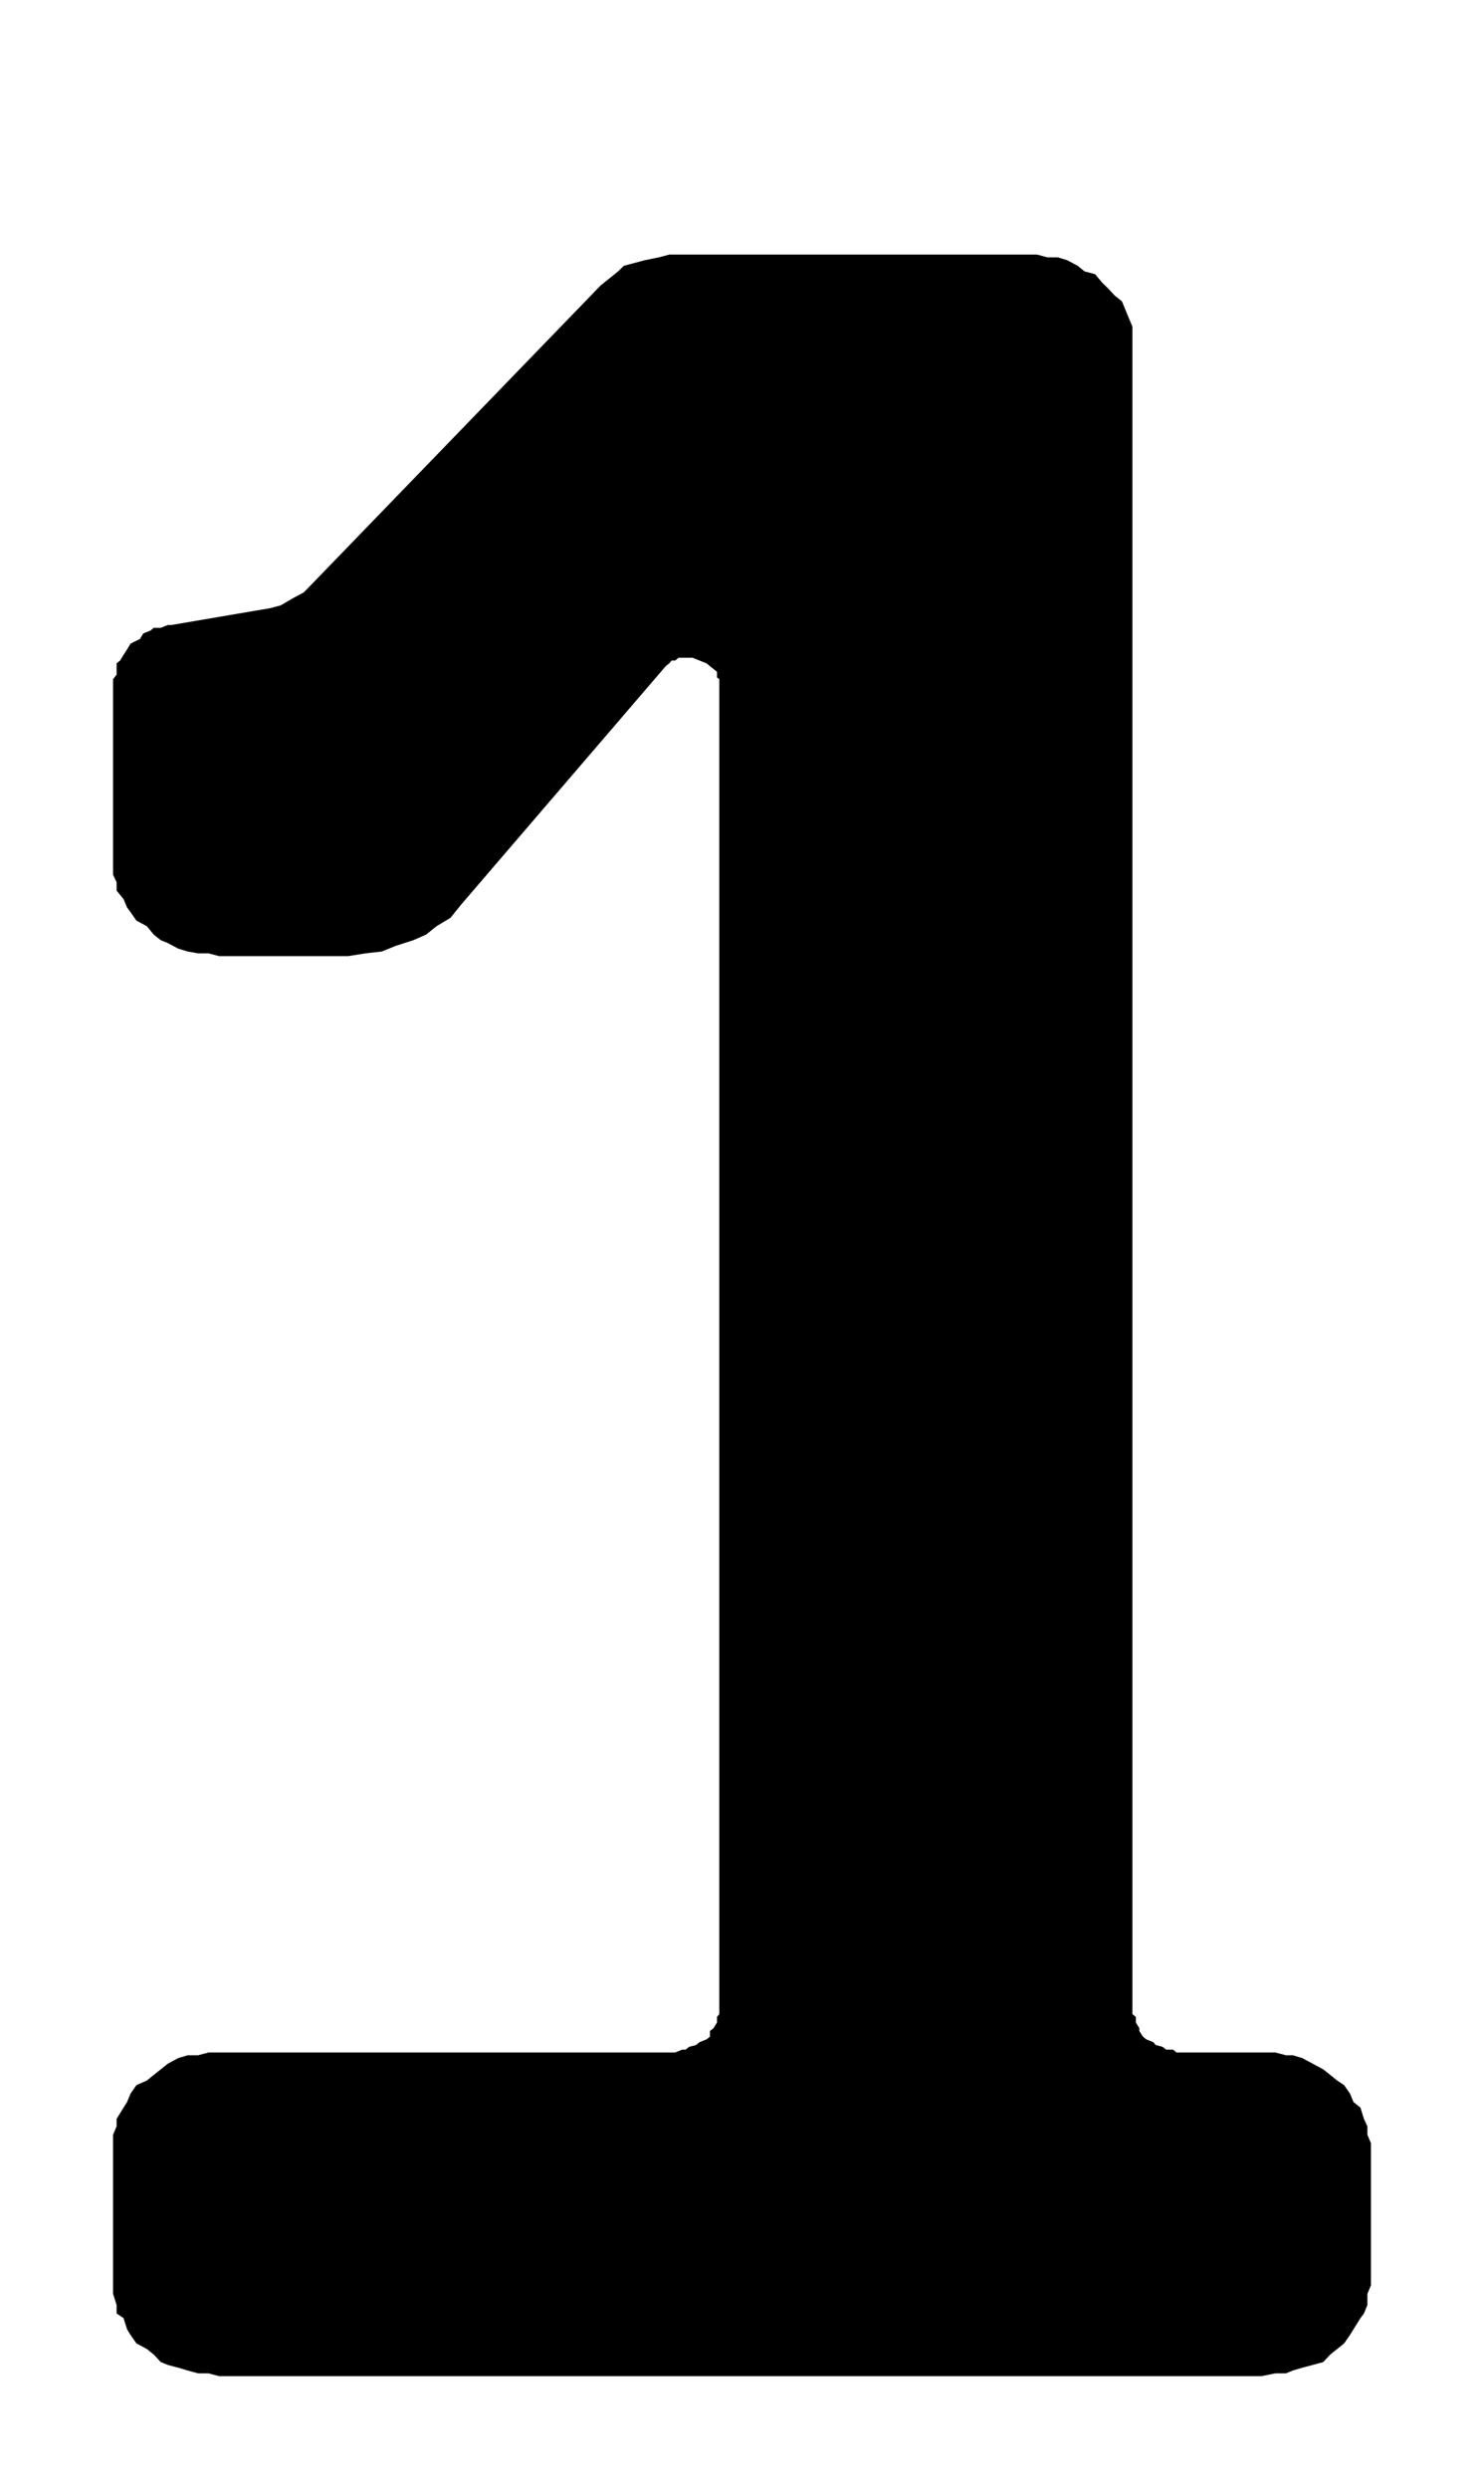 <?xml version="1.0" encoding="UTF-8"?>
<!DOCTYPE svg PUBLIC "-//W3C//DTD SVG 1.1//EN" "http://www.w3.org/Graphics/SVG/1.1/DTD/svg11.dtd">
<!-- Creator: CorelDRAW 2018 (64 Bit) -->
<svg xmlns="http://www.w3.org/2000/svg" xml:space="preserve" width="52.5" height="88" version="1.1" style="shape-rendering:geometricPrecision; text-rendering:geometricPrecision; image-rendering:optimizeQuality; fill-rule:evenodd; clip-rule:evenodd"
viewBox="0 0 5250 8800"
 xmlns:xlink="http://www.w3.org/1999/xlink">
 <defs>
  <style type="text/css">
   <![CDATA[
    .fil0 {fill:black;fill-rule:nonzero}
   ]]>
  </style>
 </defs>
 <g id="Ebene_x0020_1">
  <polygon class="fil0" points="437.03,7450.9 449.57,7430.98 461.81,7401.22 482.52,7371.46 519.55,7355.05 544.04,7335.13 568.83,7315.45 593.61,7295.53 630.65,7275.61 663.6,7265.77 700.63,7265.77 737.66,7255.92 774.69,7255.92 2342.88,7255.92 2367.67,7255.92 2388.37,7255.92 2413.15,7245.85 2425.4,7245.85 2437.65,7236 2462.43,7229.44 2474.68,7219.37 2499.47,7209.52 2511.71,7199.68 2511.71,7179.76 2524.25,7169.92 2536.5,7150 2536.5,7130.08 2544.66,7120.24 2544.66,7100.32 2544.66,7083.91 2544.66,2421.14 2544.66,2411.3 2544.66,2401.22 2536.5,2394.66 2536.5,2374.74 2511.71,2355.05 2499.47,2344.98 2474.68,2335.13 2450.19,2325.29 2437.65,2325.29 2437.65,2325.29 2413.15,2325.29 2400.62,2325.29 2388.37,2335.13 2376.12,2335.13 2367.67,2344.98 2355.13,2355.05 2355.13,2355.05 1631.1,3198.23 1593.78,3244.63 1544.21,3274.39 1507.17,3304.15 1461.98,3323.84 1400.16,3343.76 1350.88,3363.68 1293.44,3370.24 1231.62,3380.08 774.69,3380.08 737.66,3370.24 700.63,3370.24 663.6,3363.68 630.65,3353.6 593.61,3333.91 568.83,3323.84 544.04,3304.15 519.55,3274.39 482.52,3254.47 461.81,3224.71 449.57,3208.07 437.03,3178.31 412.53,3148.55 412.53,3118.79 400,3092.54 400,3052.7 400,2421.14 400,2401.22 412.53,2384.81 412.53,2364.9 412.53,2344.98 424.78,2335.13 437.03,2315.21 449.57,2295.53 461.81,2275.61 474.06,2269.05 494.76,2259.21 507.01,2239.29 531.8,2229.44 544.04,2219.37 568.83,2219.37 593.61,2209.52 605.86,2209.52 955.77,2150 992.8,2140.16 1038.29,2113.68 1075.33,2093.76 2124.77,1009.21 2161.8,979.44 2186.59,959.52 2207,939.6 2244.03,929.76 2281.06,919.92 2330.63,909.84 2367.67,900 2400.62,900 3631.43,900 3668.46,900 3705.49,909.84 3742.53,909.84 3775.48,919.92 3812.51,939.6 3837,959.52 3874.33,969.37 3899.11,999.13 3919.52,1019.05 3944.31,1045.53 3969.09,1065.21 3981.34,1094.98 3993.59,1124.74 4006.13,1154.5 4006.13,1191.06 4006.13,1220.82 4006.13,7083.91 4006.13,7100.32 4006.13,7120.24 4018.37,7130.08 4018.37,7150 4030.62,7169.92 4030.62,7179.76 4043.16,7199.68 4055.41,7209.52 4080.19,7219.37 4088.36,7229.44 4113.14,7236 4125.39,7245.85 4150.17,7245.85 4162.42,7255.92 4187.21,7255.92 4211.7,7255.92 4462.76,7255.92 4512.33,7255.92 4549.36,7265.77 4573.86,7265.77 4607.1,7275.61 4644.13,7295.53 4681.16,7315.45 4705.95,7335.13 4730.44,7355.05 4755.23,7371.46 4775.93,7401.22 4788.18,7430.98 4812.96,7450.9 4825.21,7490.5 4837.46,7516.99 4837.46,7546.75 4850,7576.51 4850,8079.18 4837.46,8108.94 4837.46,8148.78 4825.21,8178.54 4812.96,8194.95 4788.18,8234.55 4775.93,8254.47 4755.23,8284.23 4730.44,8304.15 4705.95,8323.84 4681.16,8350.32 4644.13,8360.4 4607.1,8370.24 4573.86,8380.08 4549.36,8390.16 4512.33,8390.16 4462.76,8400 774.69,8400 737.66,8390.16 700.63,8390.16 663.6,8380.08 630.65,8370.24 593.61,8360.4 568.83,8350.32 544.04,8323.84 519.55,8304.15 482.52,8284.23 461.81,8254.47 449.57,8234.55 437.03,8194.95 412.53,8178.54 412.53,8148.78 400,8108.94 400,8079.18 400,7576.51 400,7546.75 412.53,7516.99 412.53,7490.5 "/>
 </g>
</svg>

